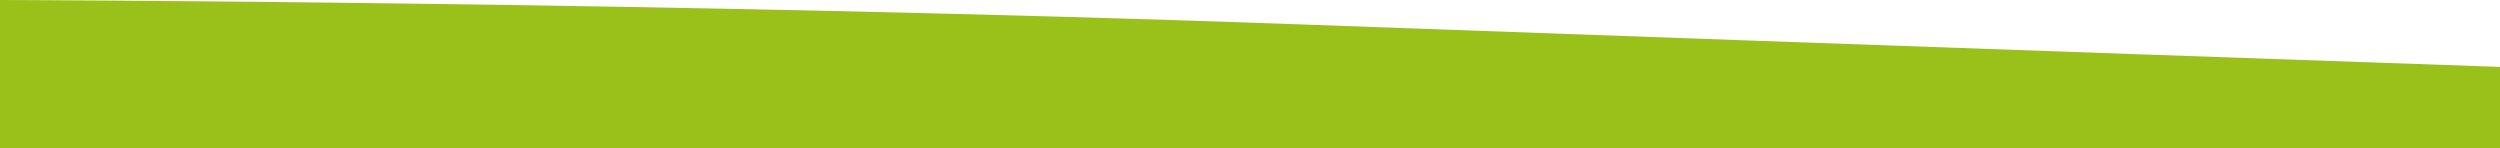 <?xml version="1.0" encoding="utf-8"?>
<!-- Generator: Adobe Illustrator 28.1.0, SVG Export Plug-In . SVG Version: 6.00 Build 0)  -->
<svg version="1.1" id="Ebene_1" xmlns="http://www.w3.org/2000/svg" xmlns:xlink="http://www.w3.org/1999/xlink" x="0px" y="0px"
	 viewBox="0 0 1921 114.1" style="enable-background:new 0 0 1921 114.1;" xml:space="preserve">
<style type="text/css">
	.st0{fill:#9AC11A;}
</style>
<g>
	<path class="st0" d="M0,97.6V0c0,0,517.7,1.3,997.9,18.7C1478.2,36.1,1921,51.4,1921,51.4v50.9L0,97.6z"/>
	<rect y="64.1" class="st0" width="1921" height="50"/>
</g>
</svg>
